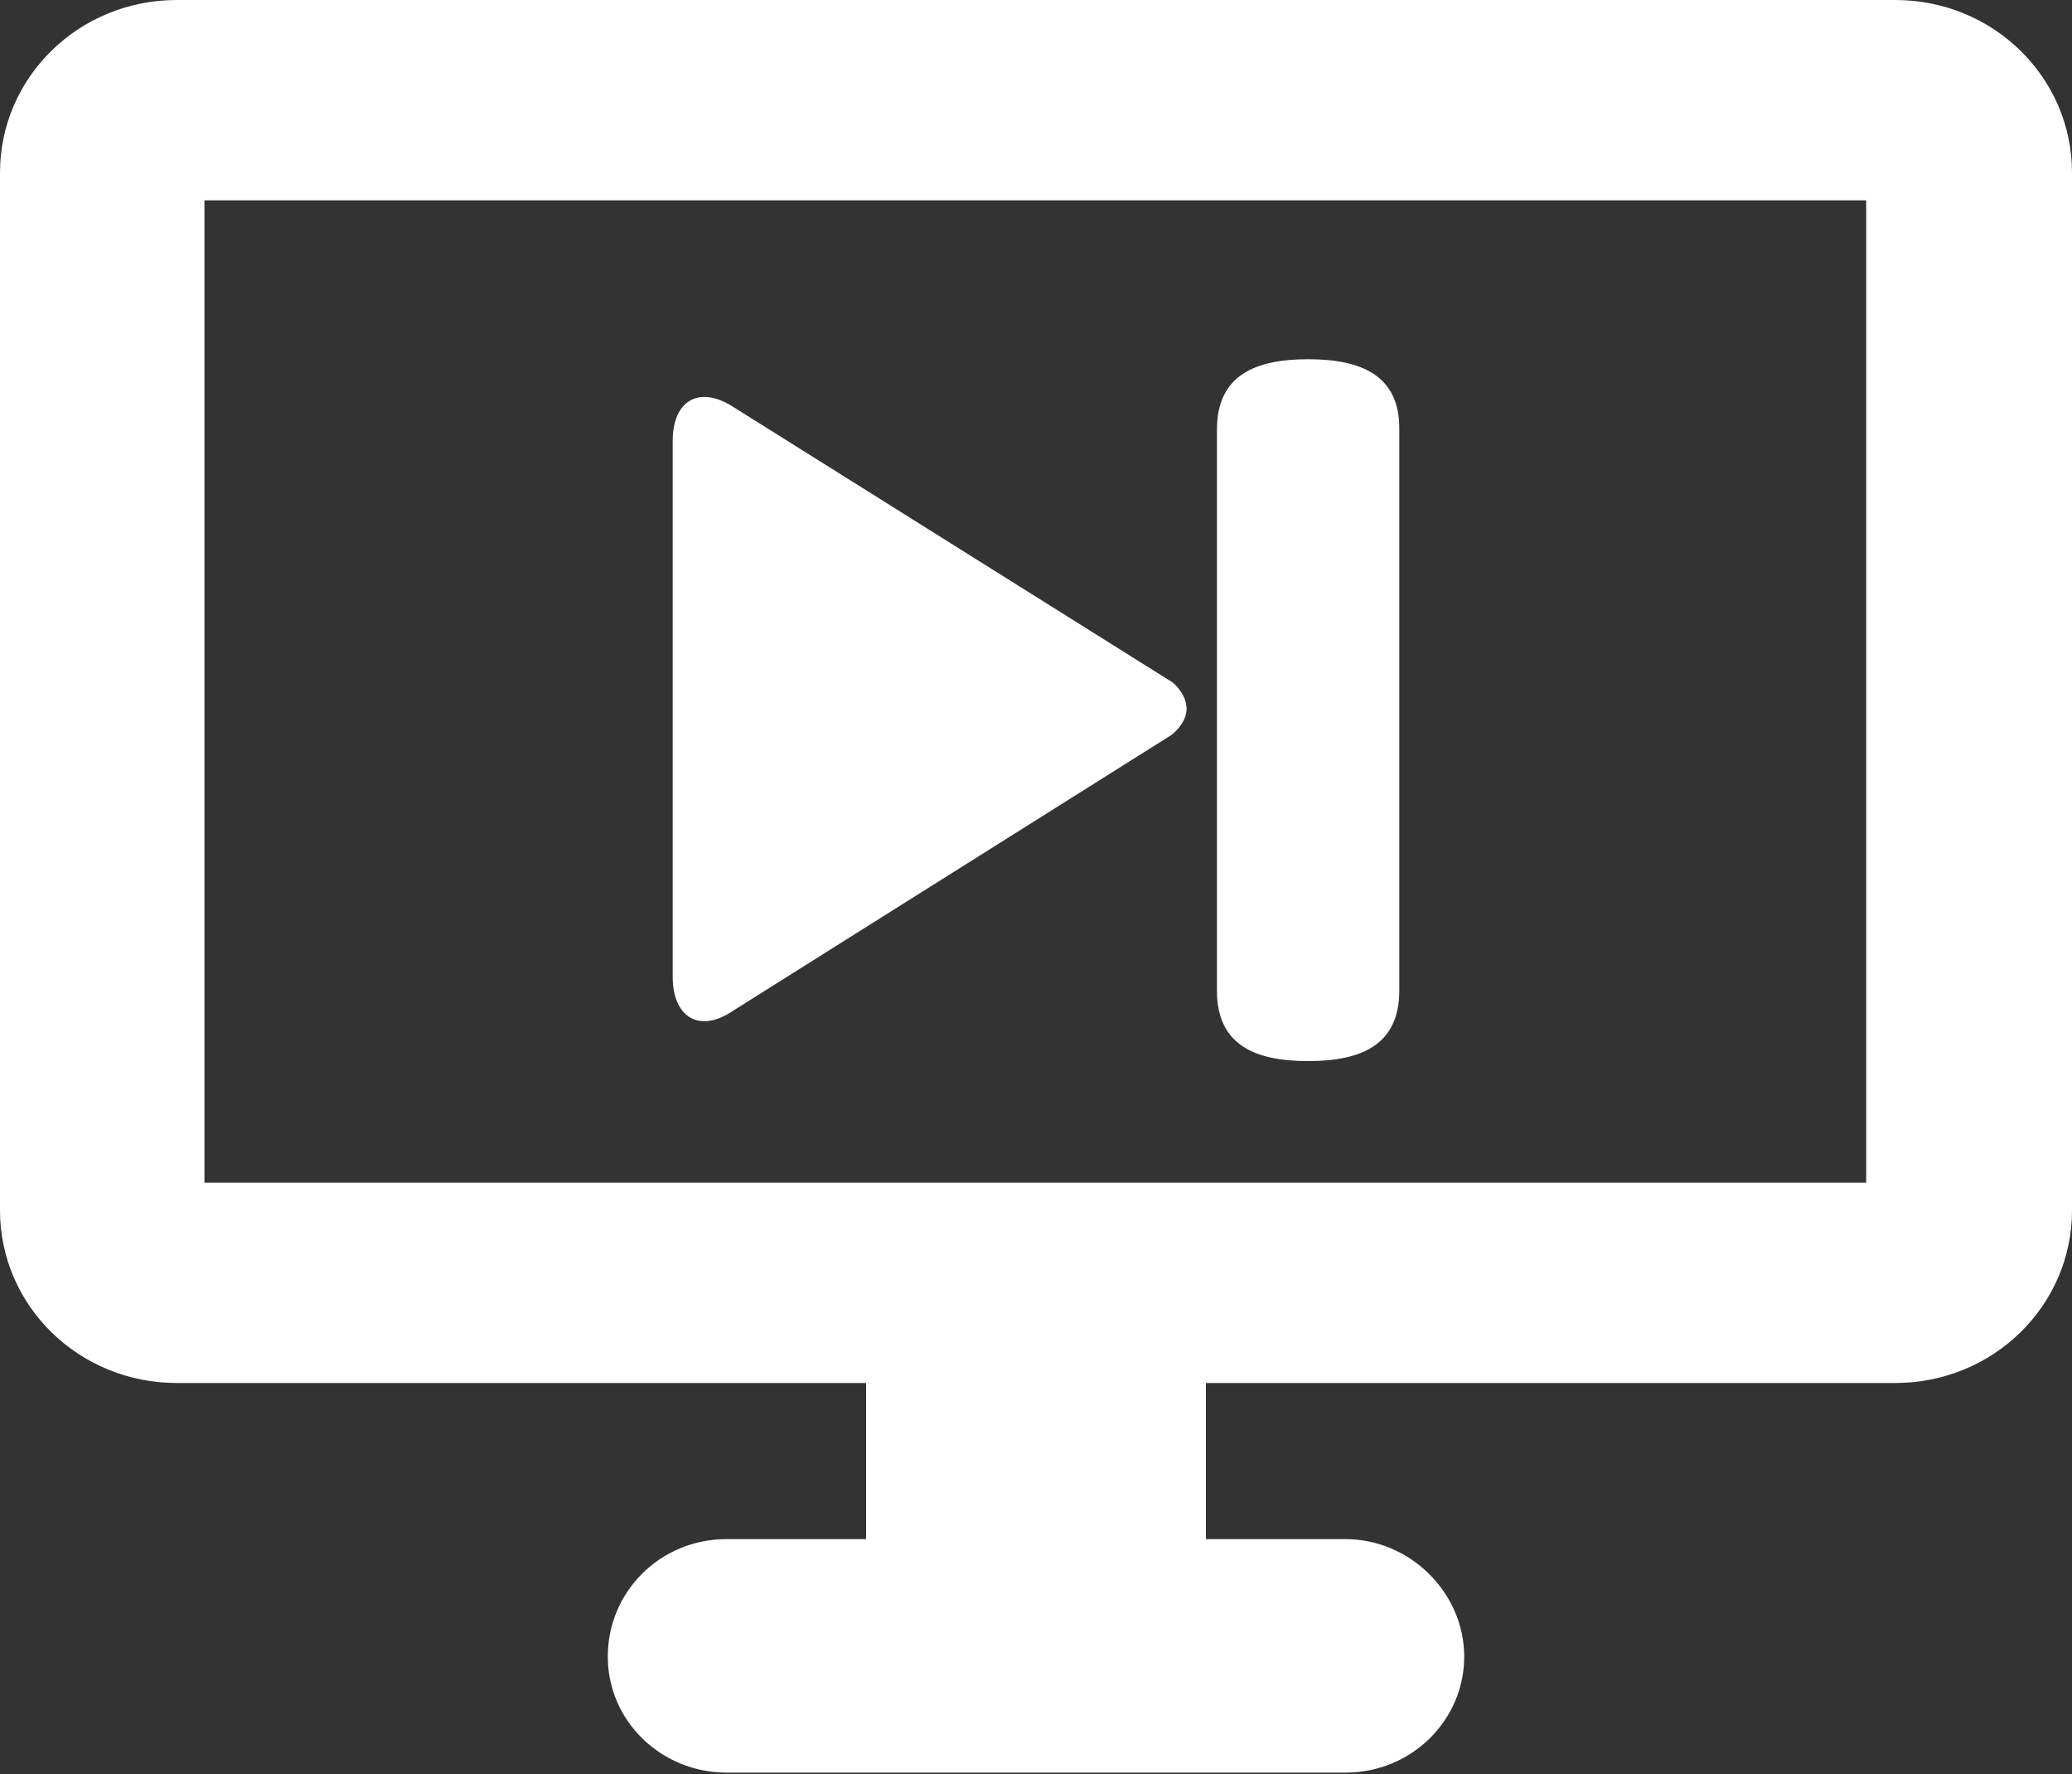 <?xml version="1.0" encoding="UTF-8"?><svg id="Layer_1" xmlns="http://www.w3.org/2000/svg" width="150" height="128.4" viewBox="0 0 150 128.4"><rect x="0" y="0" width="150" height="128.4" fill="#333333" stroke="none"/><defs><style>.cls-1{fill:#fff;}</style></defs><path class="cls-1" d="M137.2,0H12.8C5.7,0,0,5.6,0,12.5V87.6c0,6.9,5.7,12.5,12.8,12.5H62.7v11.3h-10.1c-4.8,0-8.6,3.8-8.6,8.5s3.9,8.4,8.6,8.4h44.8c4.8,0,8.6-3.8,8.6-8.4s-3.9-8.5-8.6-8.5h-10.1v-11.3h49.9c7.1,0,12.8-5.6,12.8-12.5V12.5c0-6.9-5.7-12.5-12.8-12.5m-2,85.6H14.8V14.5h120.3V85.6h0Z"/><path class="cls-1" d="M84.9,49.4l-31.9-20c-2.4-1.5-4.3-.4-4.3,2.5v38.8c0,2.9,1.9,4.1,4.3,2.5l31.8-20s1.1-.8,1.1-1.9c0-1.1-1-1.9-1-1.9m9.8-23.4c-3.9,0-6.6,1.2-6.6,5.1v40.6c0,3.9,2.7,5.1,6.6,5.1s6.6-1.2,6.6-5.1V31c0-3.8-2.7-5-6.6-5"/></svg>